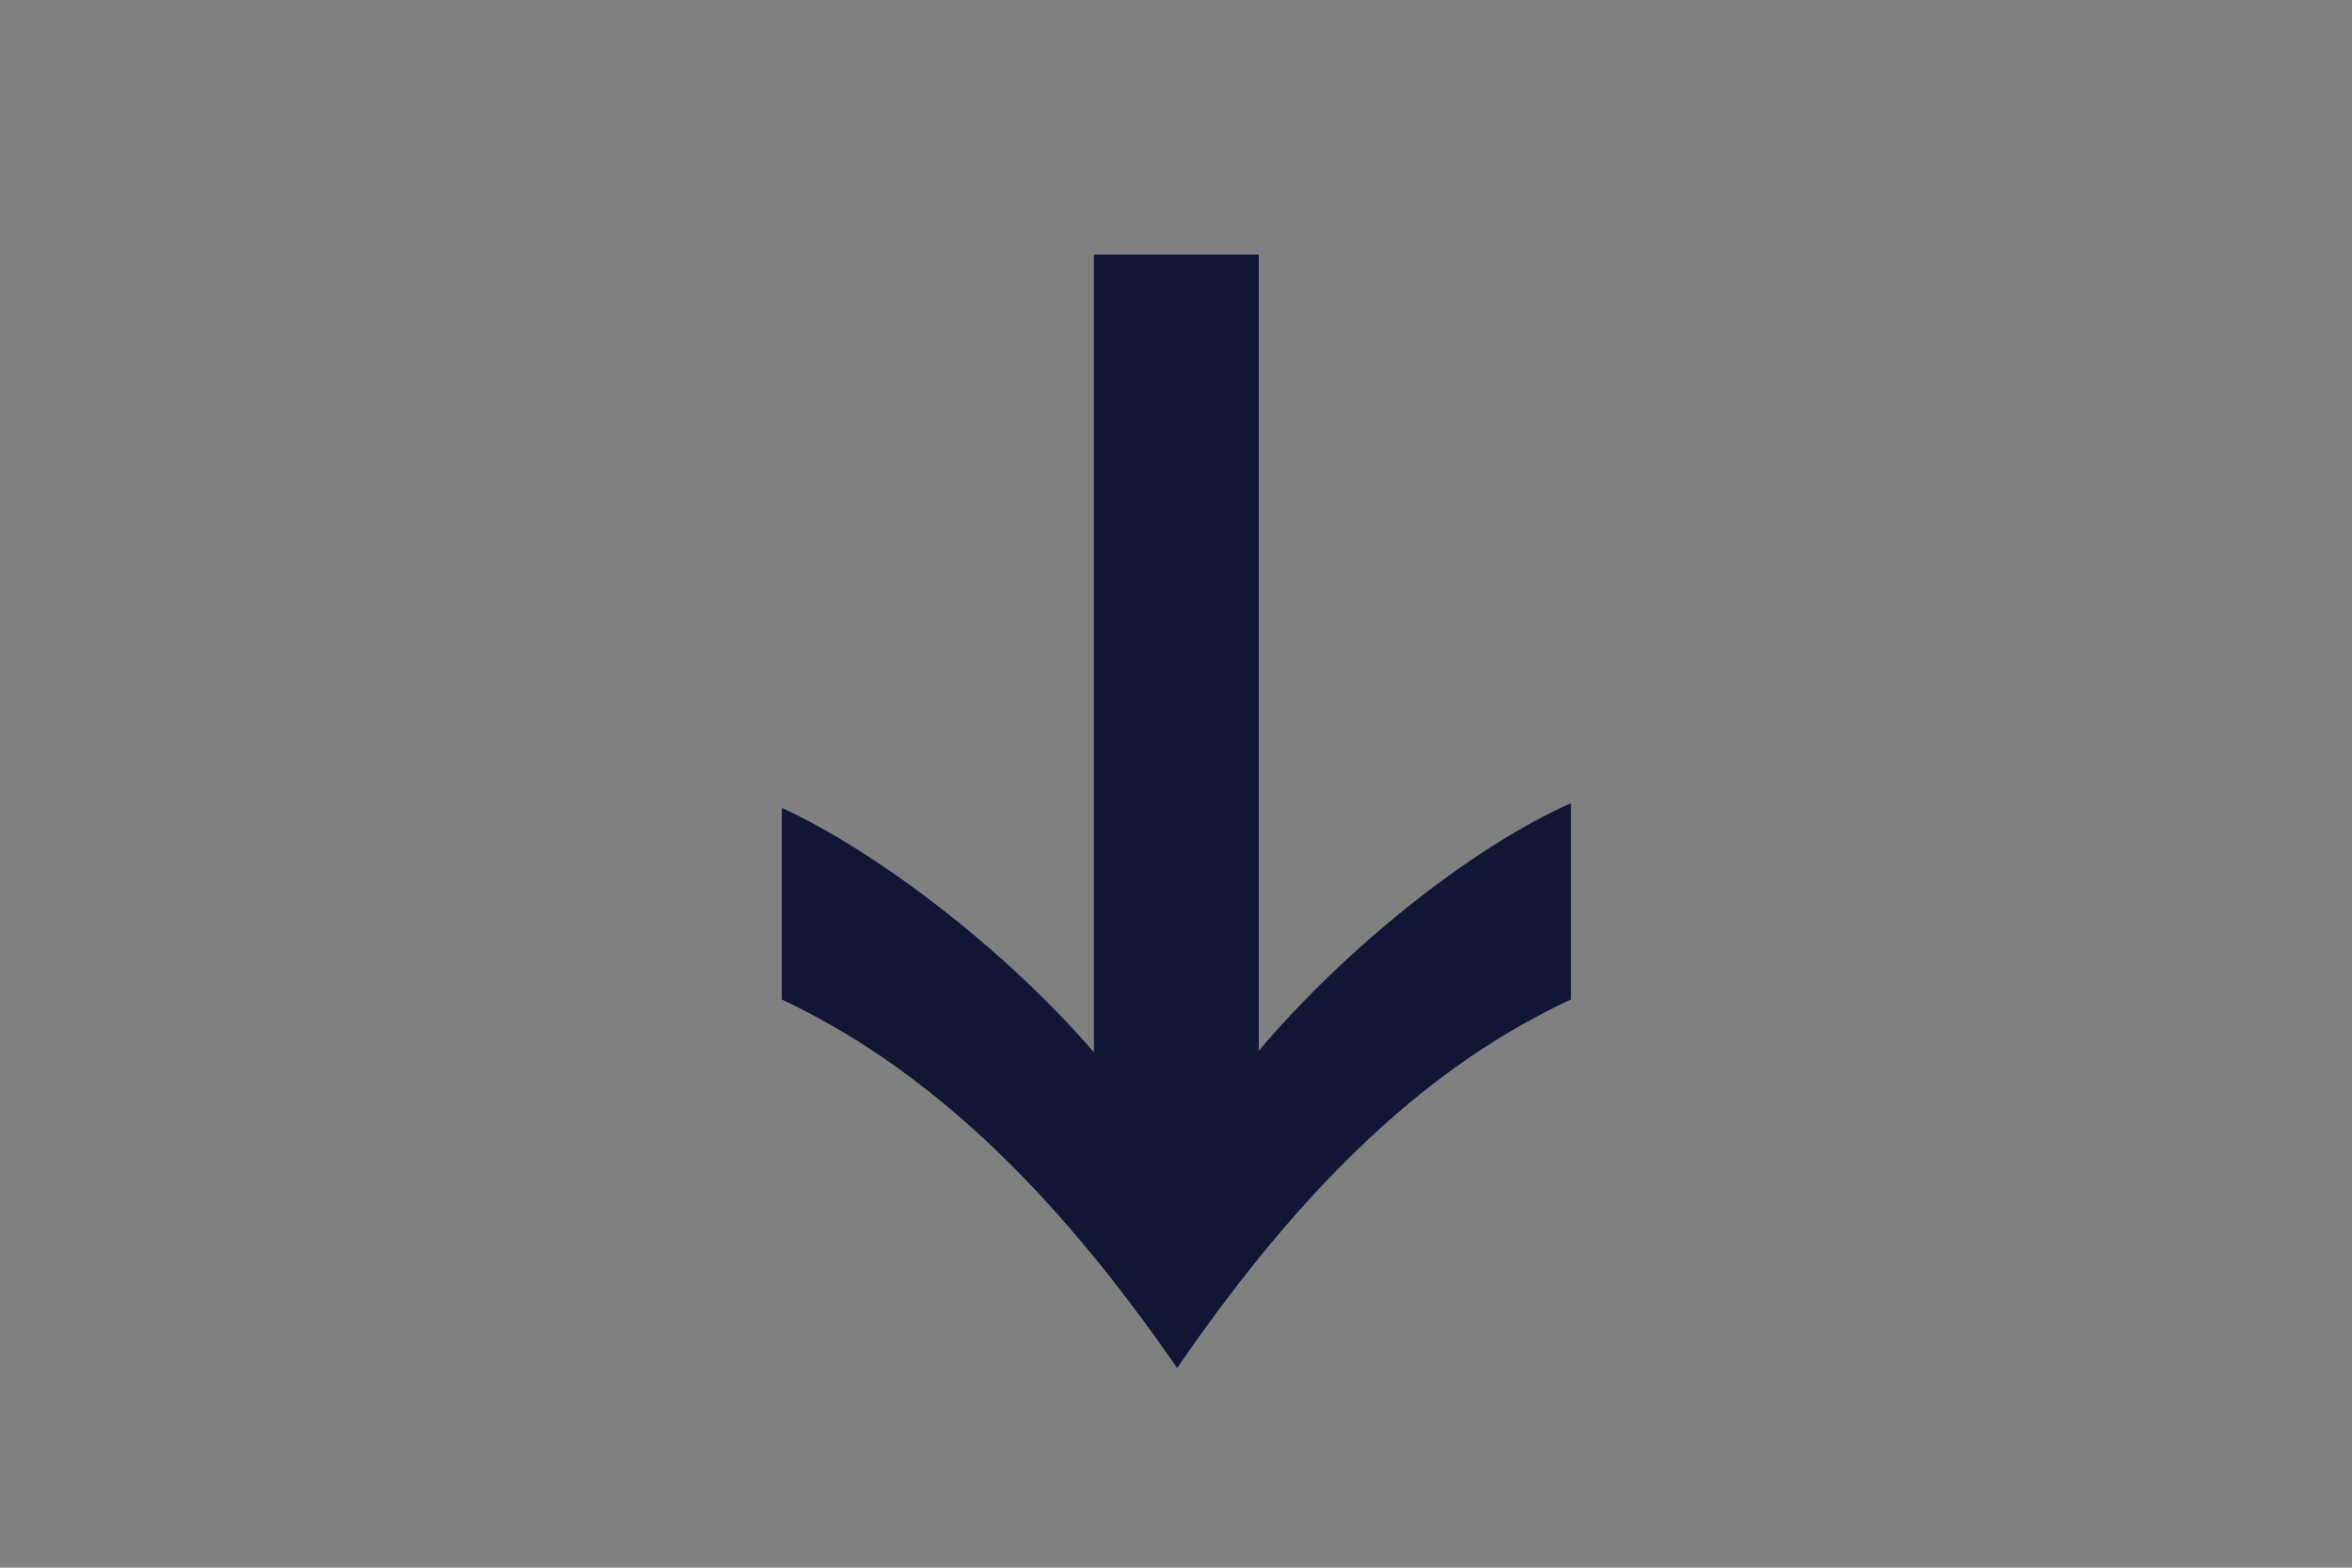 <svg width="120" height="80" viewBox="0 0 120 80" fill="none" xmlns="http://www.w3.org/2000/svg">
<rect x="0" y="0" width="120" height="80" fill="#808080" stroke="none"/>
<path d="M64.218 53.64C68.538 48.52 74.938 43.32 80.138 41V51C73.098 54.28 66.698 60.12 60.058 69.8C53.498 60.28 47.018 54.36 39.898 51V41.24C44.938 43.56 51.498 48.68 55.818 53.72V13H64.218V53.64Z" fill="white"/>
<path d="M64.218 53.64C68.538 48.52 74.938 43.32 80.138 41V51C73.098 54.28 66.698 60.12 60.058 69.8C53.498 60.28 47.018 54.36 39.898 51V41.24C44.938 43.56 51.498 48.68 55.818 53.72V13H64.218V53.64Z" fill="black"/>
<path d="M64.218 53.64C68.538 48.52 74.938 43.32 80.138 41V51C73.098 54.28 66.698 60.12 60.058 69.8C53.498 60.28 47.018 54.36 39.898 51V41.24C44.938 43.56 51.498 48.68 55.818 53.72V13H64.218V53.64Z" fill="#253376"/>
<path d="M64.218 53.64C68.538 48.52 74.938 43.32 80.138 41V51C73.098 54.28 66.698 60.12 60.058 69.8C53.498 60.28 47.018 54.36 39.898 51V41.24C44.938 43.56 51.498 48.68 55.818 53.72V13H64.218V53.64Z" fill="#101634"/>
</svg>
